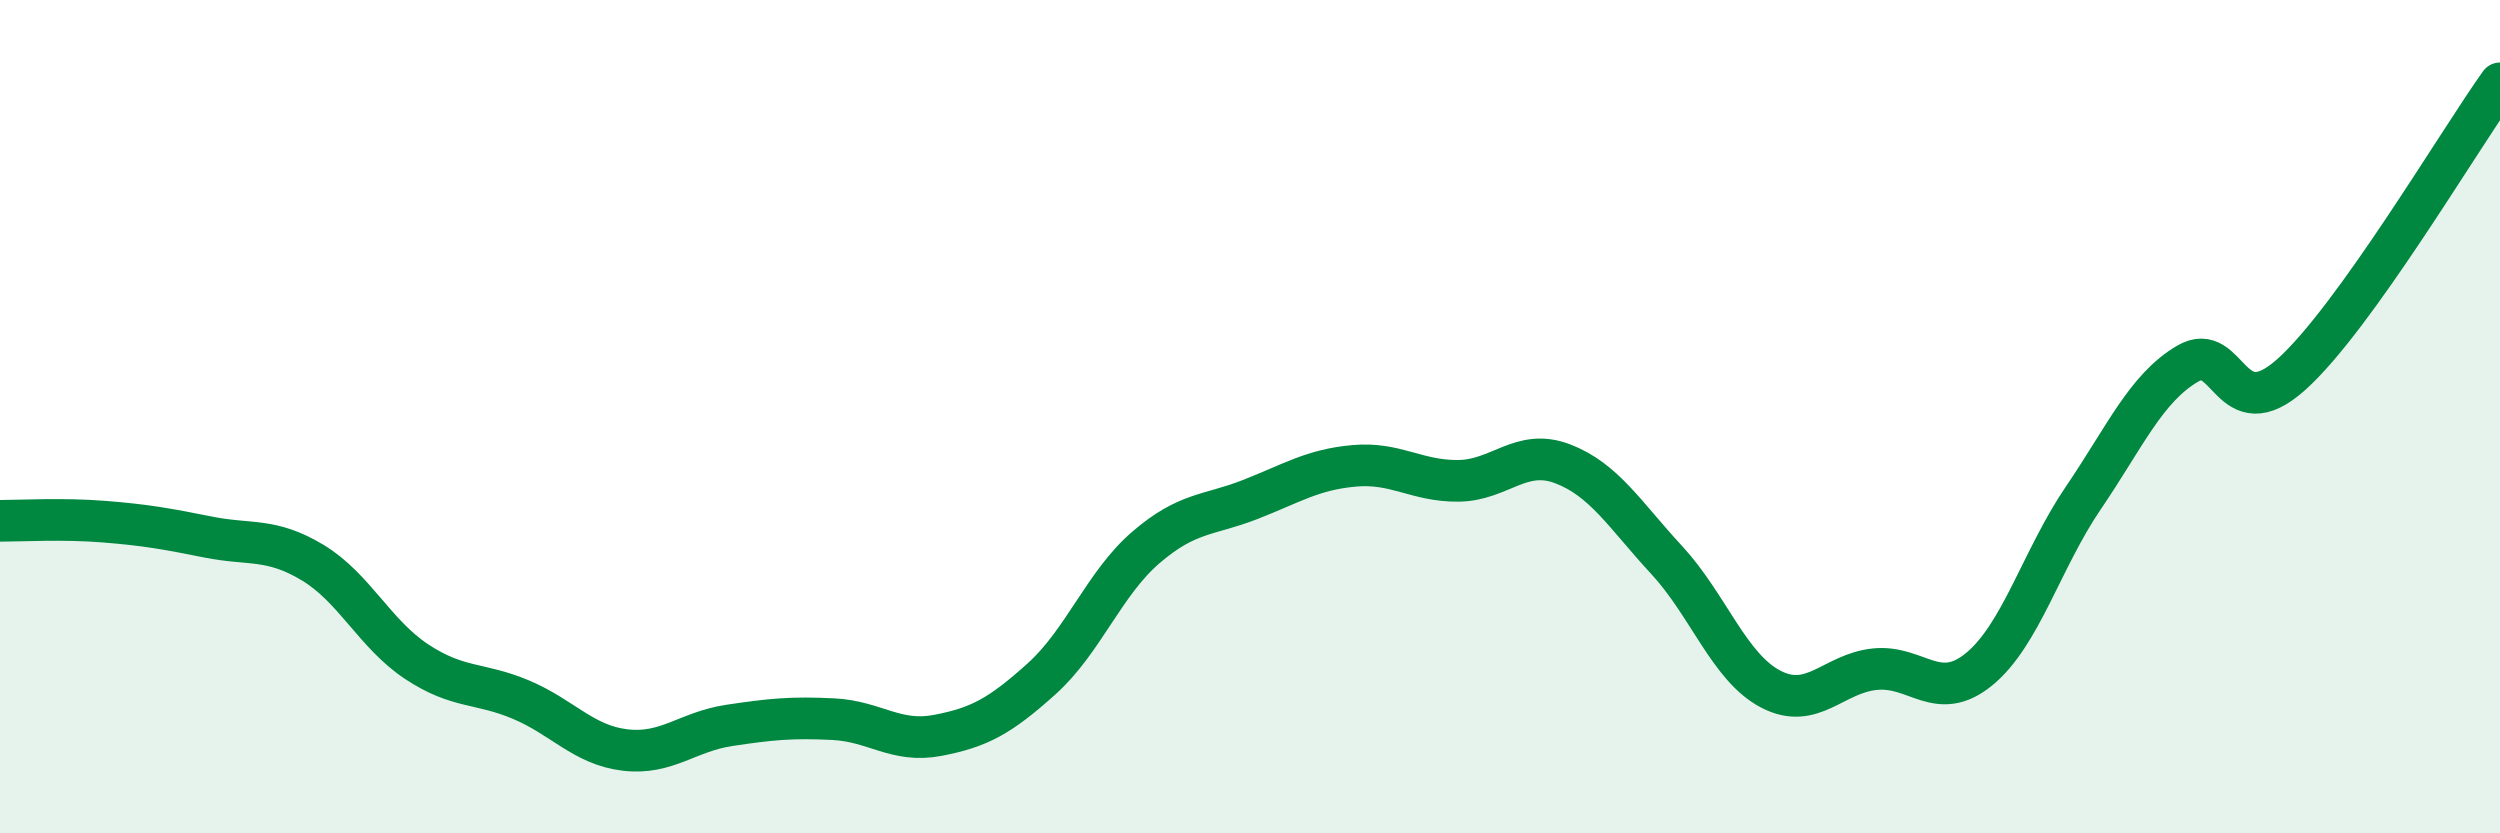 
    <svg width="60" height="20" viewBox="0 0 60 20" xmlns="http://www.w3.org/2000/svg">
      <path
        d="M 0,12.5 C 0.5,12.5 1.5,12.44 2.5,12.52 C 3.5,12.6 4,12.69 5,12.89 C 6,13.09 6.5,12.9 7.5,13.5 C 8.5,14.1 9,15.22 10,15.88 C 11,16.54 11.5,16.37 12.5,16.79 C 13.5,17.21 14,17.88 15,18 C 16,18.12 16.5,17.56 17.5,17.41 C 18.5,17.26 19,17.21 20,17.26 C 21,17.31 21.5,17.84 22.5,17.65 C 23.5,17.46 24,17.19 25,16.29 C 26,15.39 26.5,14 27.5,13.14 C 28.5,12.28 29,12.38 30,11.99 C 31,11.6 31.5,11.27 32.5,11.18 C 33.5,11.09 34,11.55 35,11.54 C 36,11.53 36.5,10.75 37.5,11.13 C 38.5,11.51 39,12.36 40,13.44 C 41,14.52 41.5,16.02 42.5,16.54 C 43.5,17.06 44,16.16 45,16.06 C 46,15.96 46.5,16.88 47.5,16.06 C 48.5,15.24 49,13.42 50,11.95 C 51,10.48 51.5,9.32 52.5,8.73 C 53.5,8.14 53.5,10.33 55,8.98 C 56.5,7.63 59,3.4 60,2L60 20L0 20Z"
        fill="#008740"
        opacity="0.1"
        stroke-linecap="round"
        stroke-linejoin="round"
      />
      <path
        d="M 0,12.5 C 0.5,12.5 1.5,12.44 2.5,12.52 C 3.5,12.6 4,12.69 5,12.89 C 6,13.09 6.5,12.9 7.5,13.5 C 8.5,14.1 9,15.22 10,15.88 C 11,16.54 11.5,16.37 12.5,16.79 C 13.5,17.21 14,17.88 15,18 C 16,18.12 16.5,17.56 17.5,17.41 C 18.5,17.26 19,17.21 20,17.26 C 21,17.31 21.5,17.84 22.5,17.65 C 23.5,17.46 24,17.19 25,16.29 C 26,15.39 26.5,14 27.5,13.14 C 28.5,12.28 29,12.38 30,11.99 C 31,11.6 31.5,11.27 32.5,11.18 C 33.5,11.09 34,11.55 35,11.54 C 36,11.53 36.5,10.75 37.5,11.13 C 38.5,11.51 39,12.36 40,13.44 C 41,14.52 41.5,16.02 42.5,16.54 C 43.5,17.06 44,16.16 45,16.06 C 46,15.96 46.5,16.88 47.5,16.06 C 48.5,15.24 49,13.42 50,11.95 C 51,10.48 51.5,9.32 52.5,8.73 C 53.5,8.14 53.5,10.33 55,8.98 C 56.5,7.63 59,3.4 60,2"
        stroke="#008740"
        stroke-width="1"
        fill="none"
        stroke-linecap="round"
        stroke-linejoin="round"
      />
    </svg>
  